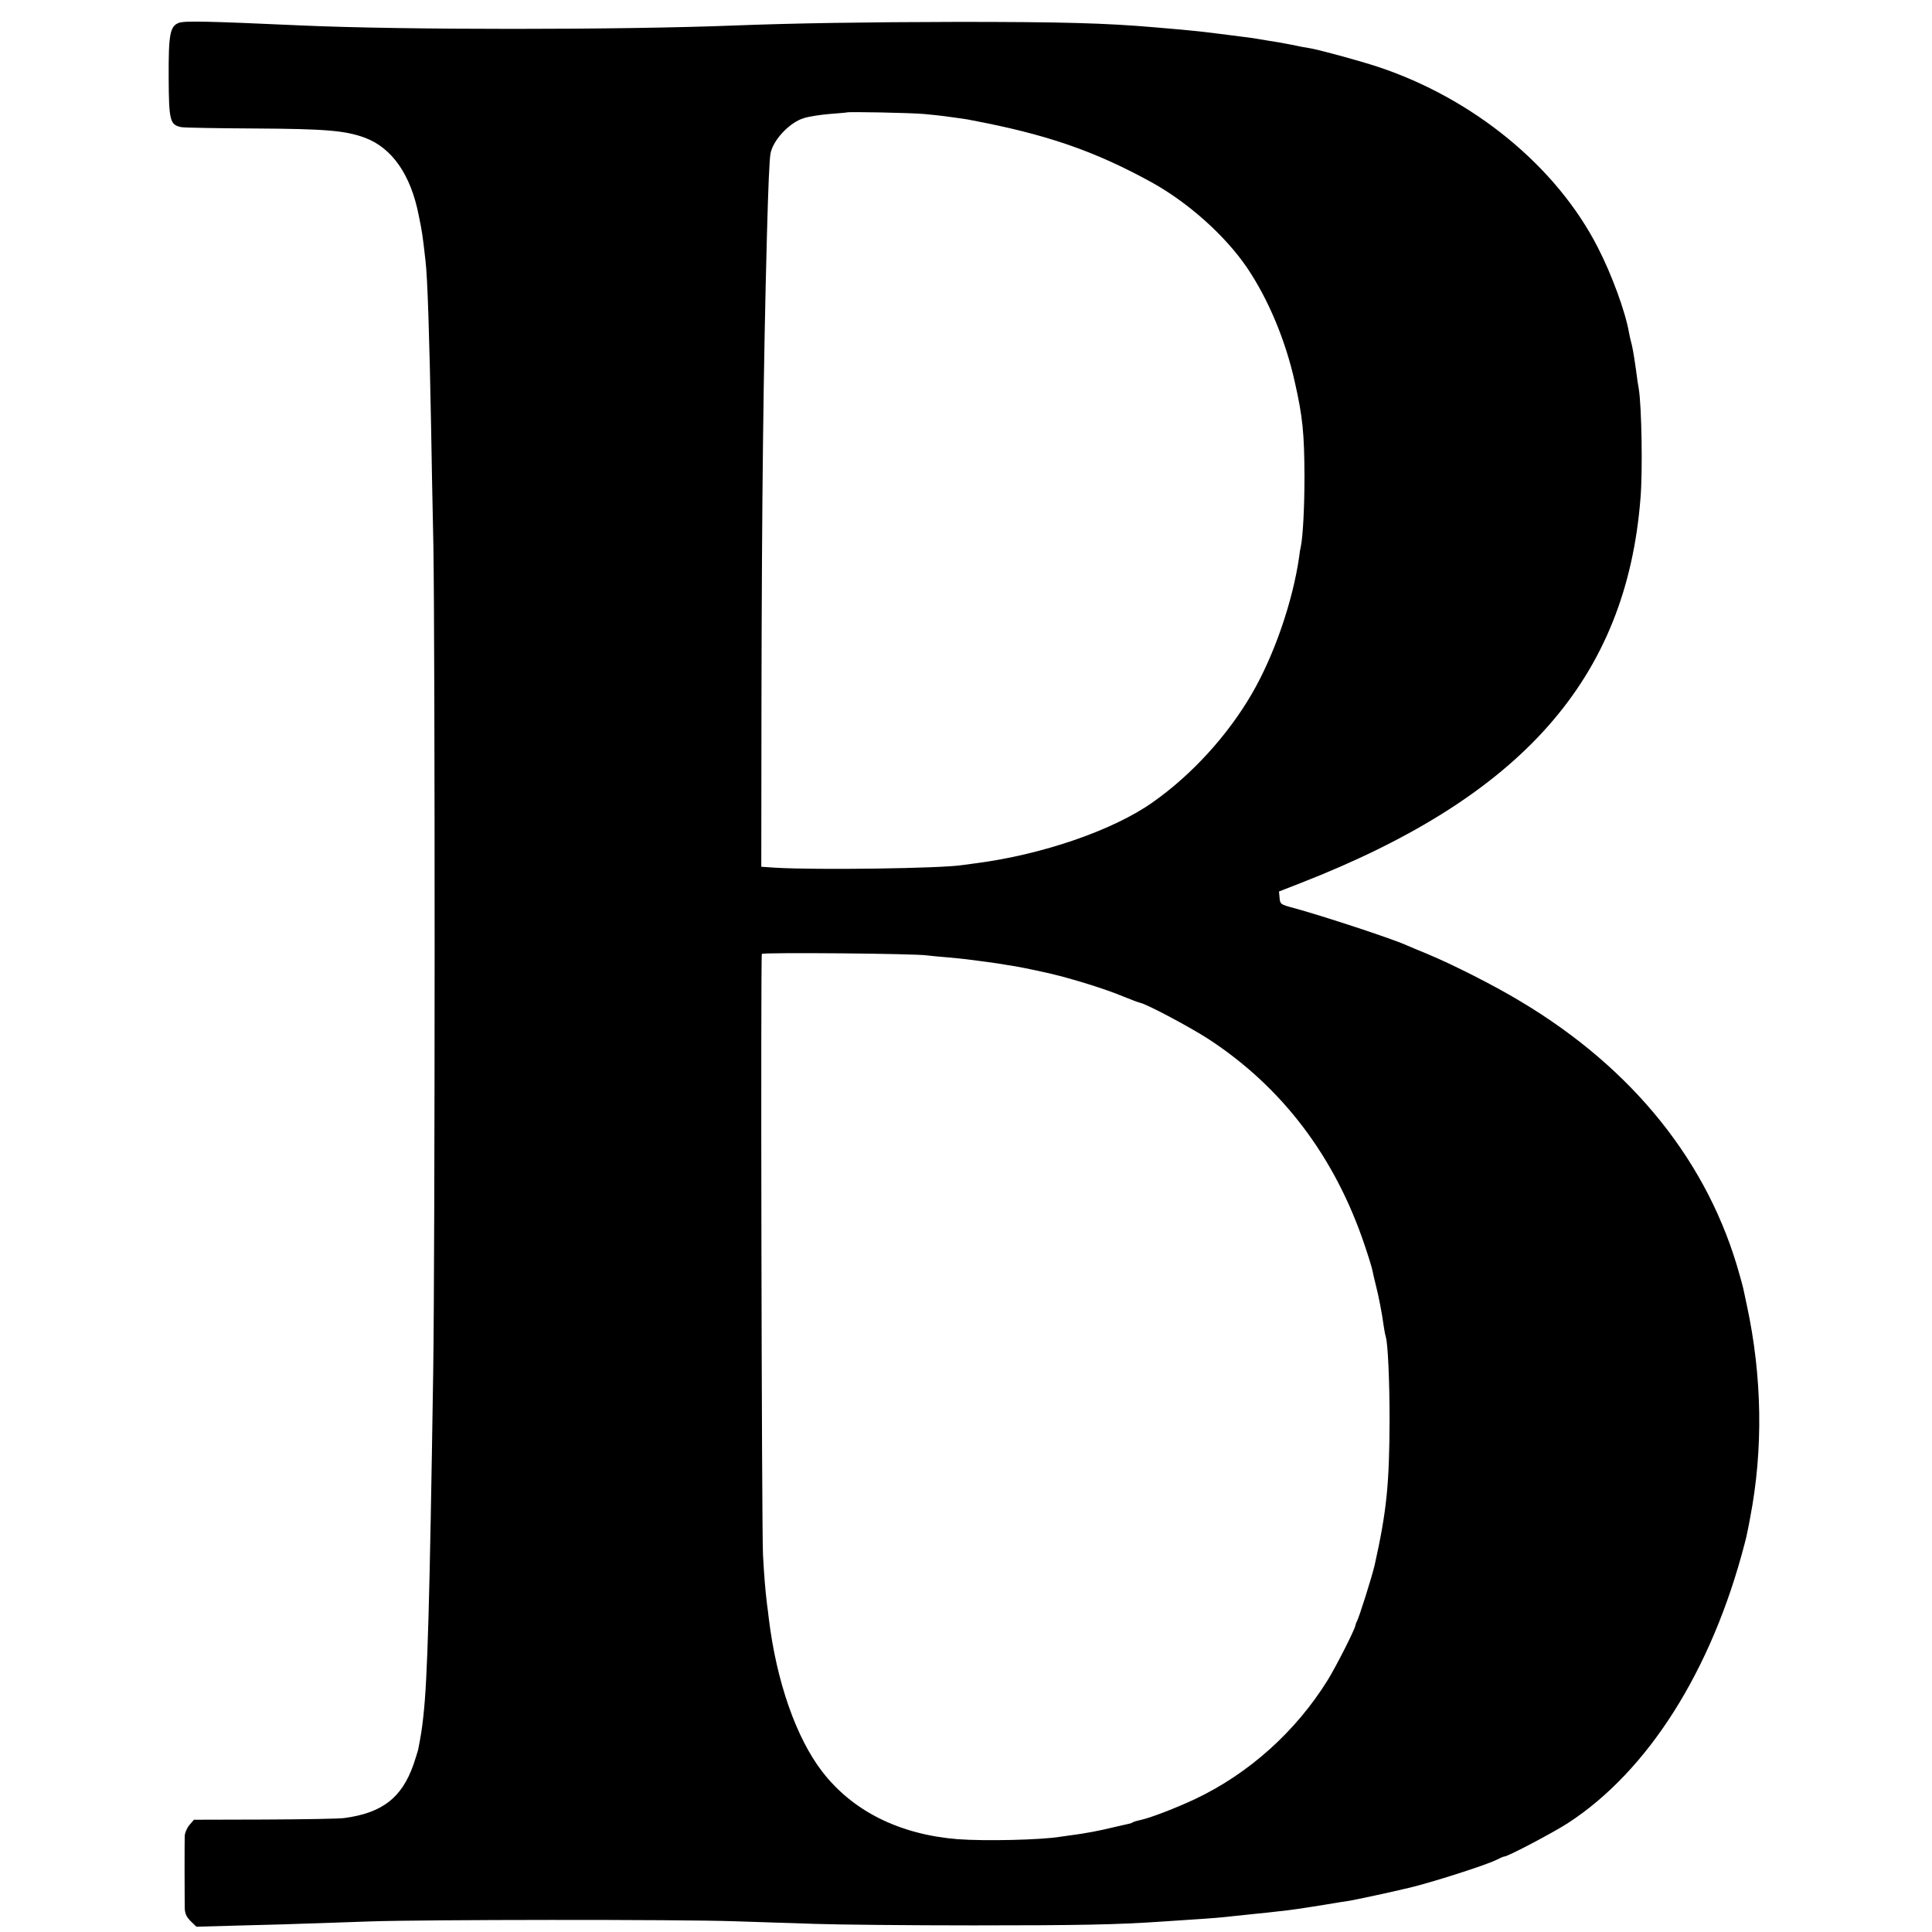 <?xml version="1.0" standalone="no"?>
<!DOCTYPE svg PUBLIC "-//W3C//DTD SVG 20010904//EN"
 "http://www.w3.org/TR/2001/REC-SVG-20010904/DTD/svg10.dtd">
<svg version="1.0" xmlns="http://www.w3.org/2000/svg"
 width="1024pt" height="1024pt" viewBox="0 0 1024 1024"
 preserveAspectRatio="xMidYMid meet">
<g transform="translate(0,1024) scale(0.1,-0.1)"
fill="#000000" stroke="none">
<path d="M948 10119 c-47 -18 -55 -60 -54 -290 1 -231 7 -251 68 -263 18 -3
193 -6 388 -7 377 -2 480 -11 584 -49 144 -54 243 -196 285 -410 19 -92 20
-100 36 -240 11 -88 21 -402 30 -885 2 -121 7 -402 12 -625 9 -526 9 -3738 -1
-4385 -19 -1230 -30 -1623 -52 -1820 -8 -74 -13 -103 -28 -180 -3 -11 -14 -47
-25 -79 -62 -175 -165 -255 -366 -282 -27 -4 -218 -7 -423 -8 l-374 -1 -24
-28 c-13 -15 -24 -41 -25 -58 -1 -38 -1 -327 0 -380 1 -31 8 -47 31 -71 l31
-30 252 7 c139 3 293 8 342 10 50 1 196 7 325 11 297 10 1631 11 1930 1 124
-4 317 -10 430 -14 113 -4 491 -8 840 -8 568 0 759 4 995 20 39 3 106 7 150
10 110 7 173 12 231 19 27 3 78 8 114 12 36 3 79 8 95 10 17 2 53 6 80 9 43 5
185 27 265 41 14 2 43 7 65 10 34 6 222 46 278 60 9 2 25 6 35 8 115 27 414
122 467 150 17 9 34 16 38 16 19 0 258 126 337 177 425 276 762 809 936 1478
4 17 8 32 9 35 1 5 14 64 21 105 70 362 64 749 -17 1125 -11 52 -21 100 -23
105 -1 6 -8 30 -15 55 -163 594 -563 1095 -1161 1452 -139 84 -358 195 -495
252 -49 20 -99 41 -110 46 -77 35 -449 157 -600 198 -68 18 -70 20 -73 53 l-3
34 113 44 c1175 458 1728 1084 1803 2041 12 143 6 486 -9 578 -3 15 -10 61
-15 102 -12 86 -20 128 -27 152 -3 10 -7 30 -10 45 -19 110 -91 308 -166 453
-219 428 -659 788 -1165 956 -101 33 -299 87 -358 98 -16 2 -64 11 -105 20
-41 8 -93 17 -115 20 -23 4 -50 8 -60 10 -11 2 -42 7 -70 10 -250 32 -238 31
-472 51 -265 23 -498 29 -1048 29 -488 -1 -869 -7 -1180 -19 -613 -24 -1757
-24 -2295 0 -506 23 -622 25 -652 14z m3947 -483 c44 -4 91 -9 105 -11 14 -2
47 -6 73 -10 27 -4 59 -8 70 -11 400 -75 657 -163 962 -331 193 -107 388 -281
504 -451 113 -167 205 -386 254 -608 42 -185 50 -272 51 -499 0 -162 -8 -315
-19 -370 -3 -11 -7 -36 -9 -55 -34 -238 -133 -525 -252 -729 -128 -220 -319
-429 -524 -573 -210 -149 -589 -279 -942 -324 -24 -3 -54 -7 -67 -9 -112 -18
-773 -27 -991 -14 l-75 5 1 900 c2 1045 10 1740 29 2449 7 261 13 400 19 432
14 72 102 165 177 187 28 9 89 18 137 22 48 4 88 7 89 8 6 5 340 -2 408 -8z
m20 -4460 c17 -2 64 -7 105 -10 41 -4 86 -8 100 -10 14 -2 52 -7 85 -11 32 -4
68 -9 80 -11 11 -2 36 -6 55 -9 55 -8 115 -20 230 -46 115 -27 292 -82 382
-120 40 -16 81 -32 91 -34 38 -8 266 -130 362 -192 392 -256 672 -626 829
-1096 20 -59 38 -118 40 -130 2 -12 11 -49 19 -82 15 -59 31 -141 42 -220 3
-22 8 -45 10 -51 11 -35 20 -228 20 -439 -1 -340 -15 -483 -79 -770 -13 -57
-83 -281 -95 -300 -3 -5 -6 -14 -7 -20 -4 -24 -102 -217 -147 -290 -169 -272
-417 -495 -702 -630 -95 -45 -237 -100 -285 -110 -19 -4 -39 -10 -45 -13 -5
-4 -14 -7 -20 -8 -5 -1 -39 -9 -75 -17 -75 -19 -167 -36 -225 -43 -22 -3 -51
-7 -64 -9 -101 -17 -399 -24 -546 -13 -308 25 -556 149 -717 358 -138 179
-242 476 -283 810 -3 25 -7 61 -10 80 -9 74 -15 149 -21 260 -7 133 -13 3171
-6 3184 5 9 821 2 877 -8z"/>
</g>
</svg>
